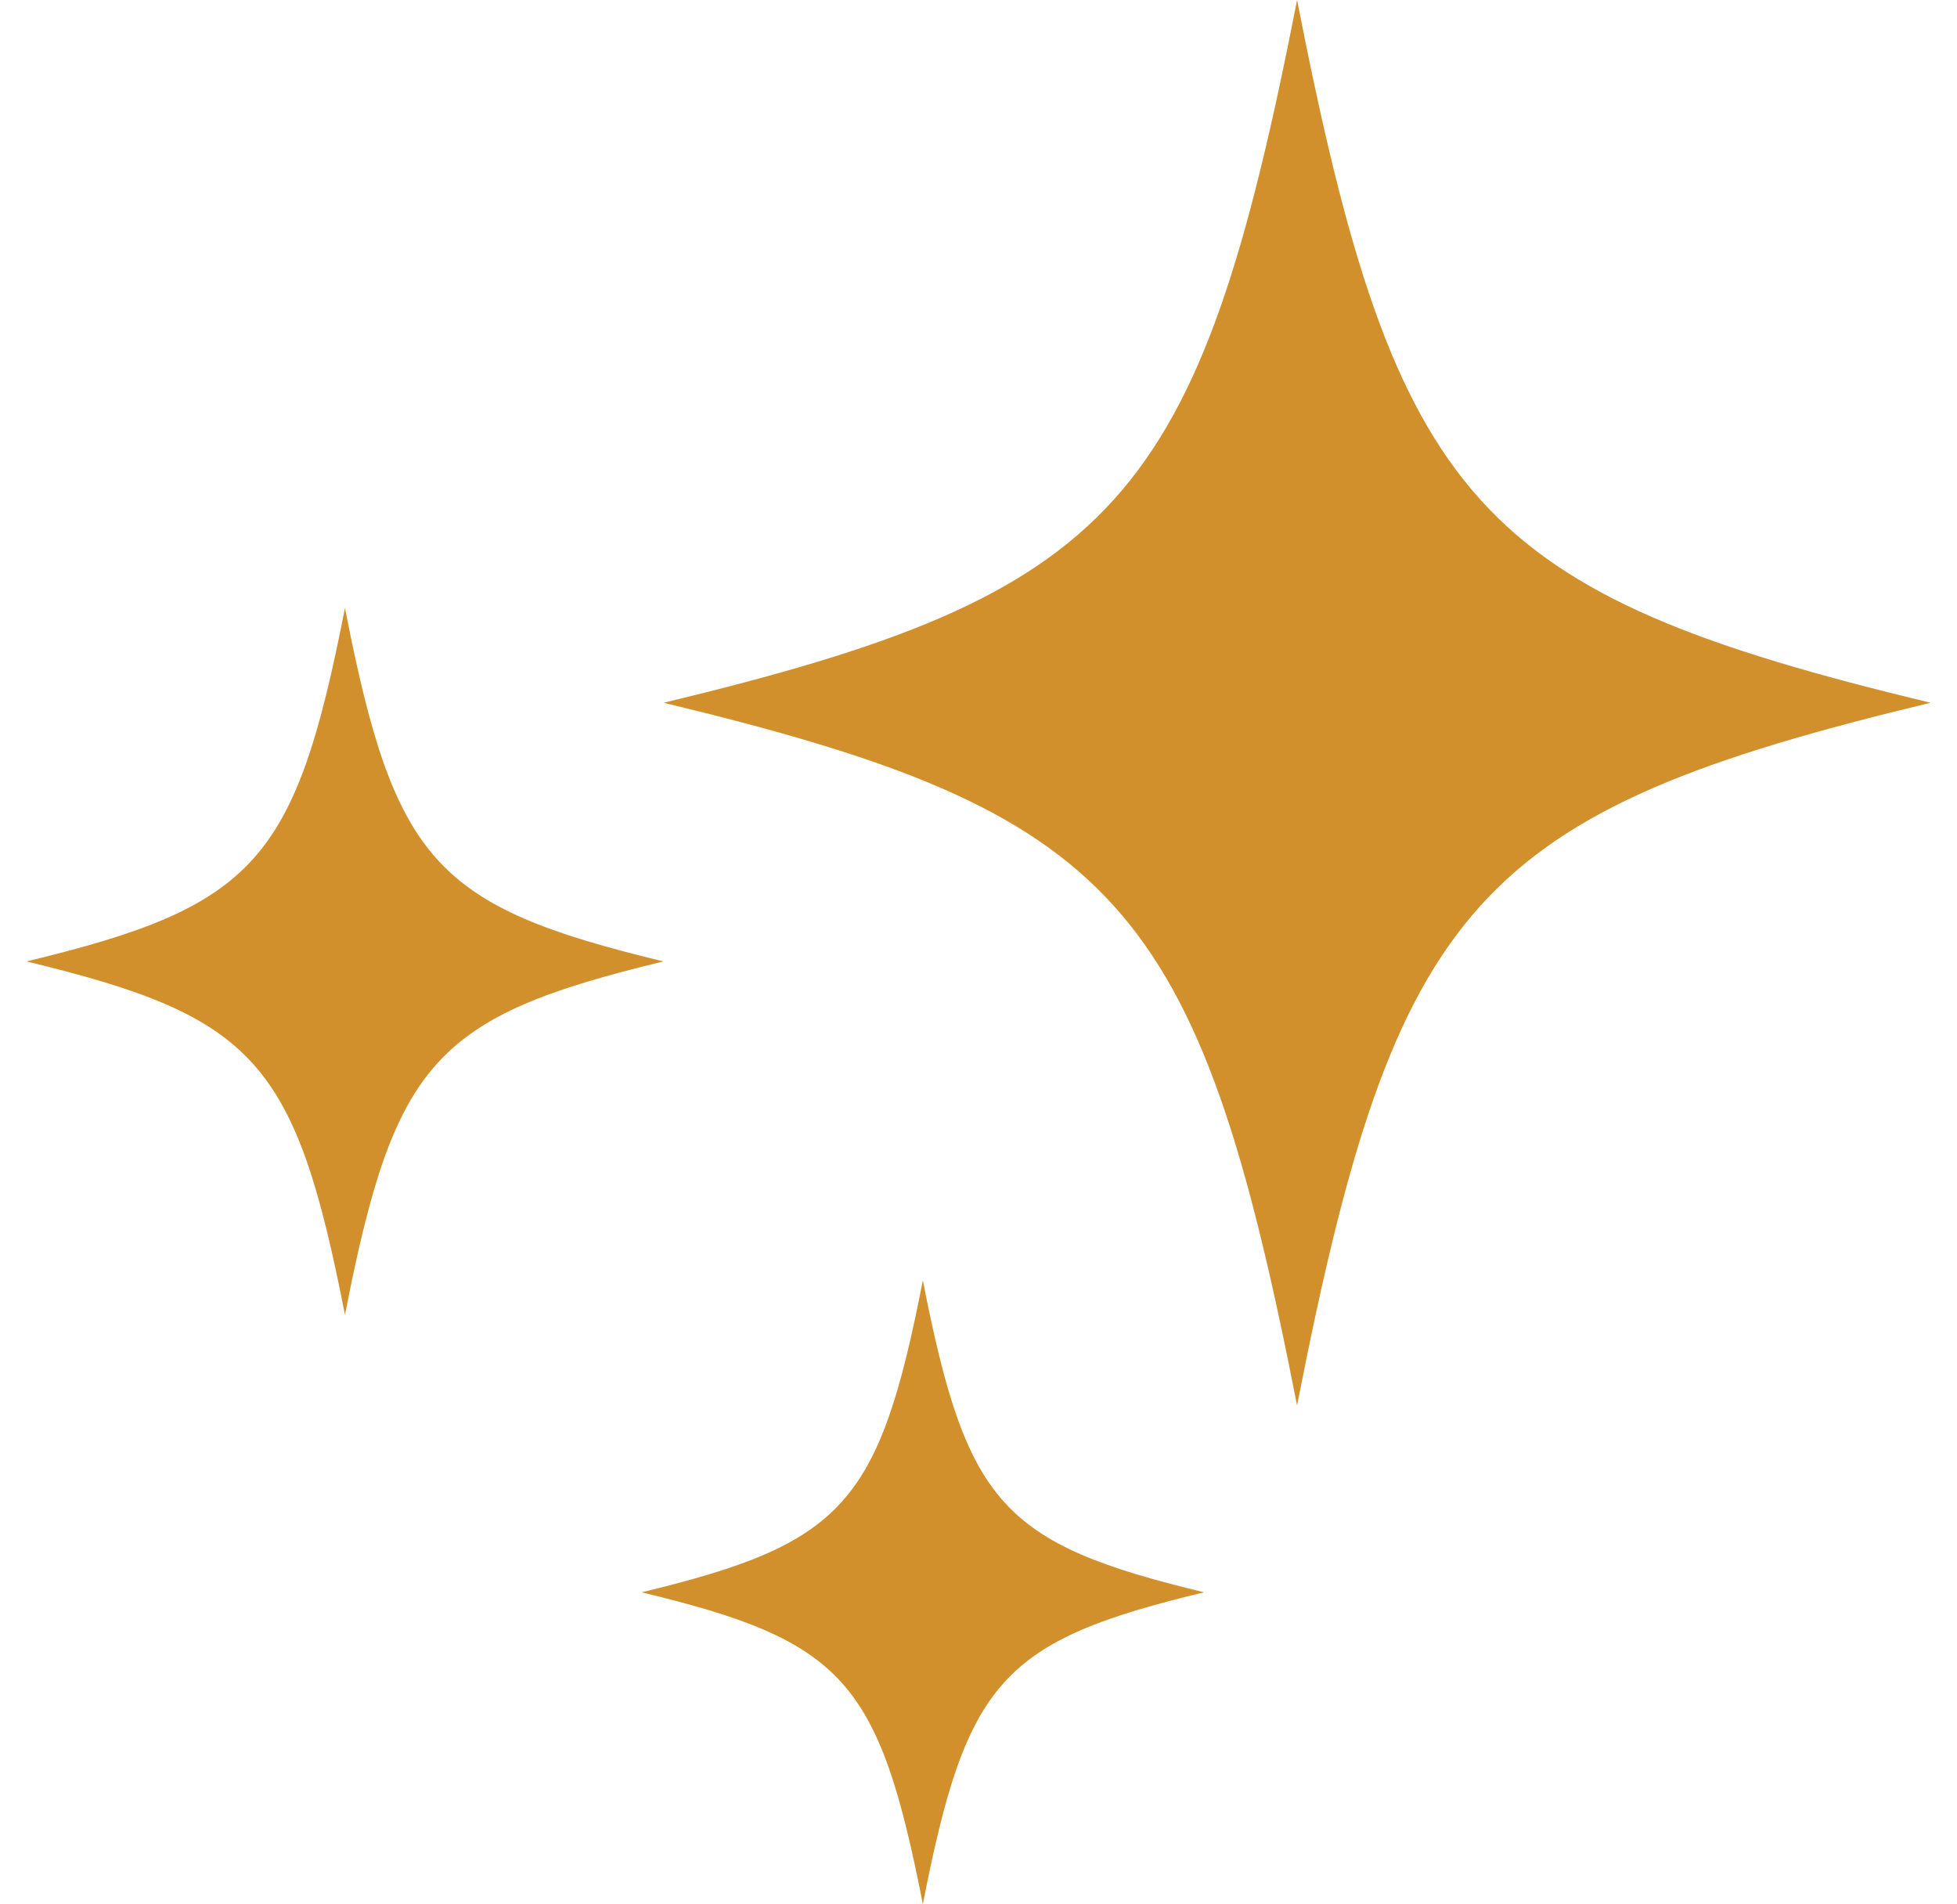 <?xml version="1.0" encoding="UTF-8"?> <svg xmlns="http://www.w3.org/2000/svg" width="37" height="36" viewBox="0 0 37 36" fill="none"> <g clip-path="url(#clip0_2_416)"> <path d="M17.448 24.204C16.621 28.437 15.948 29.181 12.13 30.101C15.948 31.02 16.618 31.764 17.448 35.997C18.275 31.764 18.947 31.02 22.765 30.101C18.947 29.181 18.277 28.437 17.448 24.204Z" fill="#D2902C"></path> <path d="M24.523 26.57C26.39 17.031 27.901 15.354 36.5 13.285C27.901 11.216 26.39 9.538 24.523 0C22.657 9.538 21.145 11.216 12.547 13.285C21.145 15.354 22.657 17.031 24.523 26.57Z" fill="#D2902C"></path> <path d="M6.522 24.857C7.459 20.06 8.219 19.217 12.544 18.175C8.219 17.133 7.459 16.29 6.522 11.493C5.584 16.29 4.824 17.133 0.5 18.175C4.824 19.217 5.584 20.06 6.522 24.857Z" fill="#D2902C"></path> </g> <defs> <clipPath id="clip0_2_416"> <rect width="36" height="36" fill="white" transform="translate(0.5)"></rect> </clipPath> </defs> </svg> 